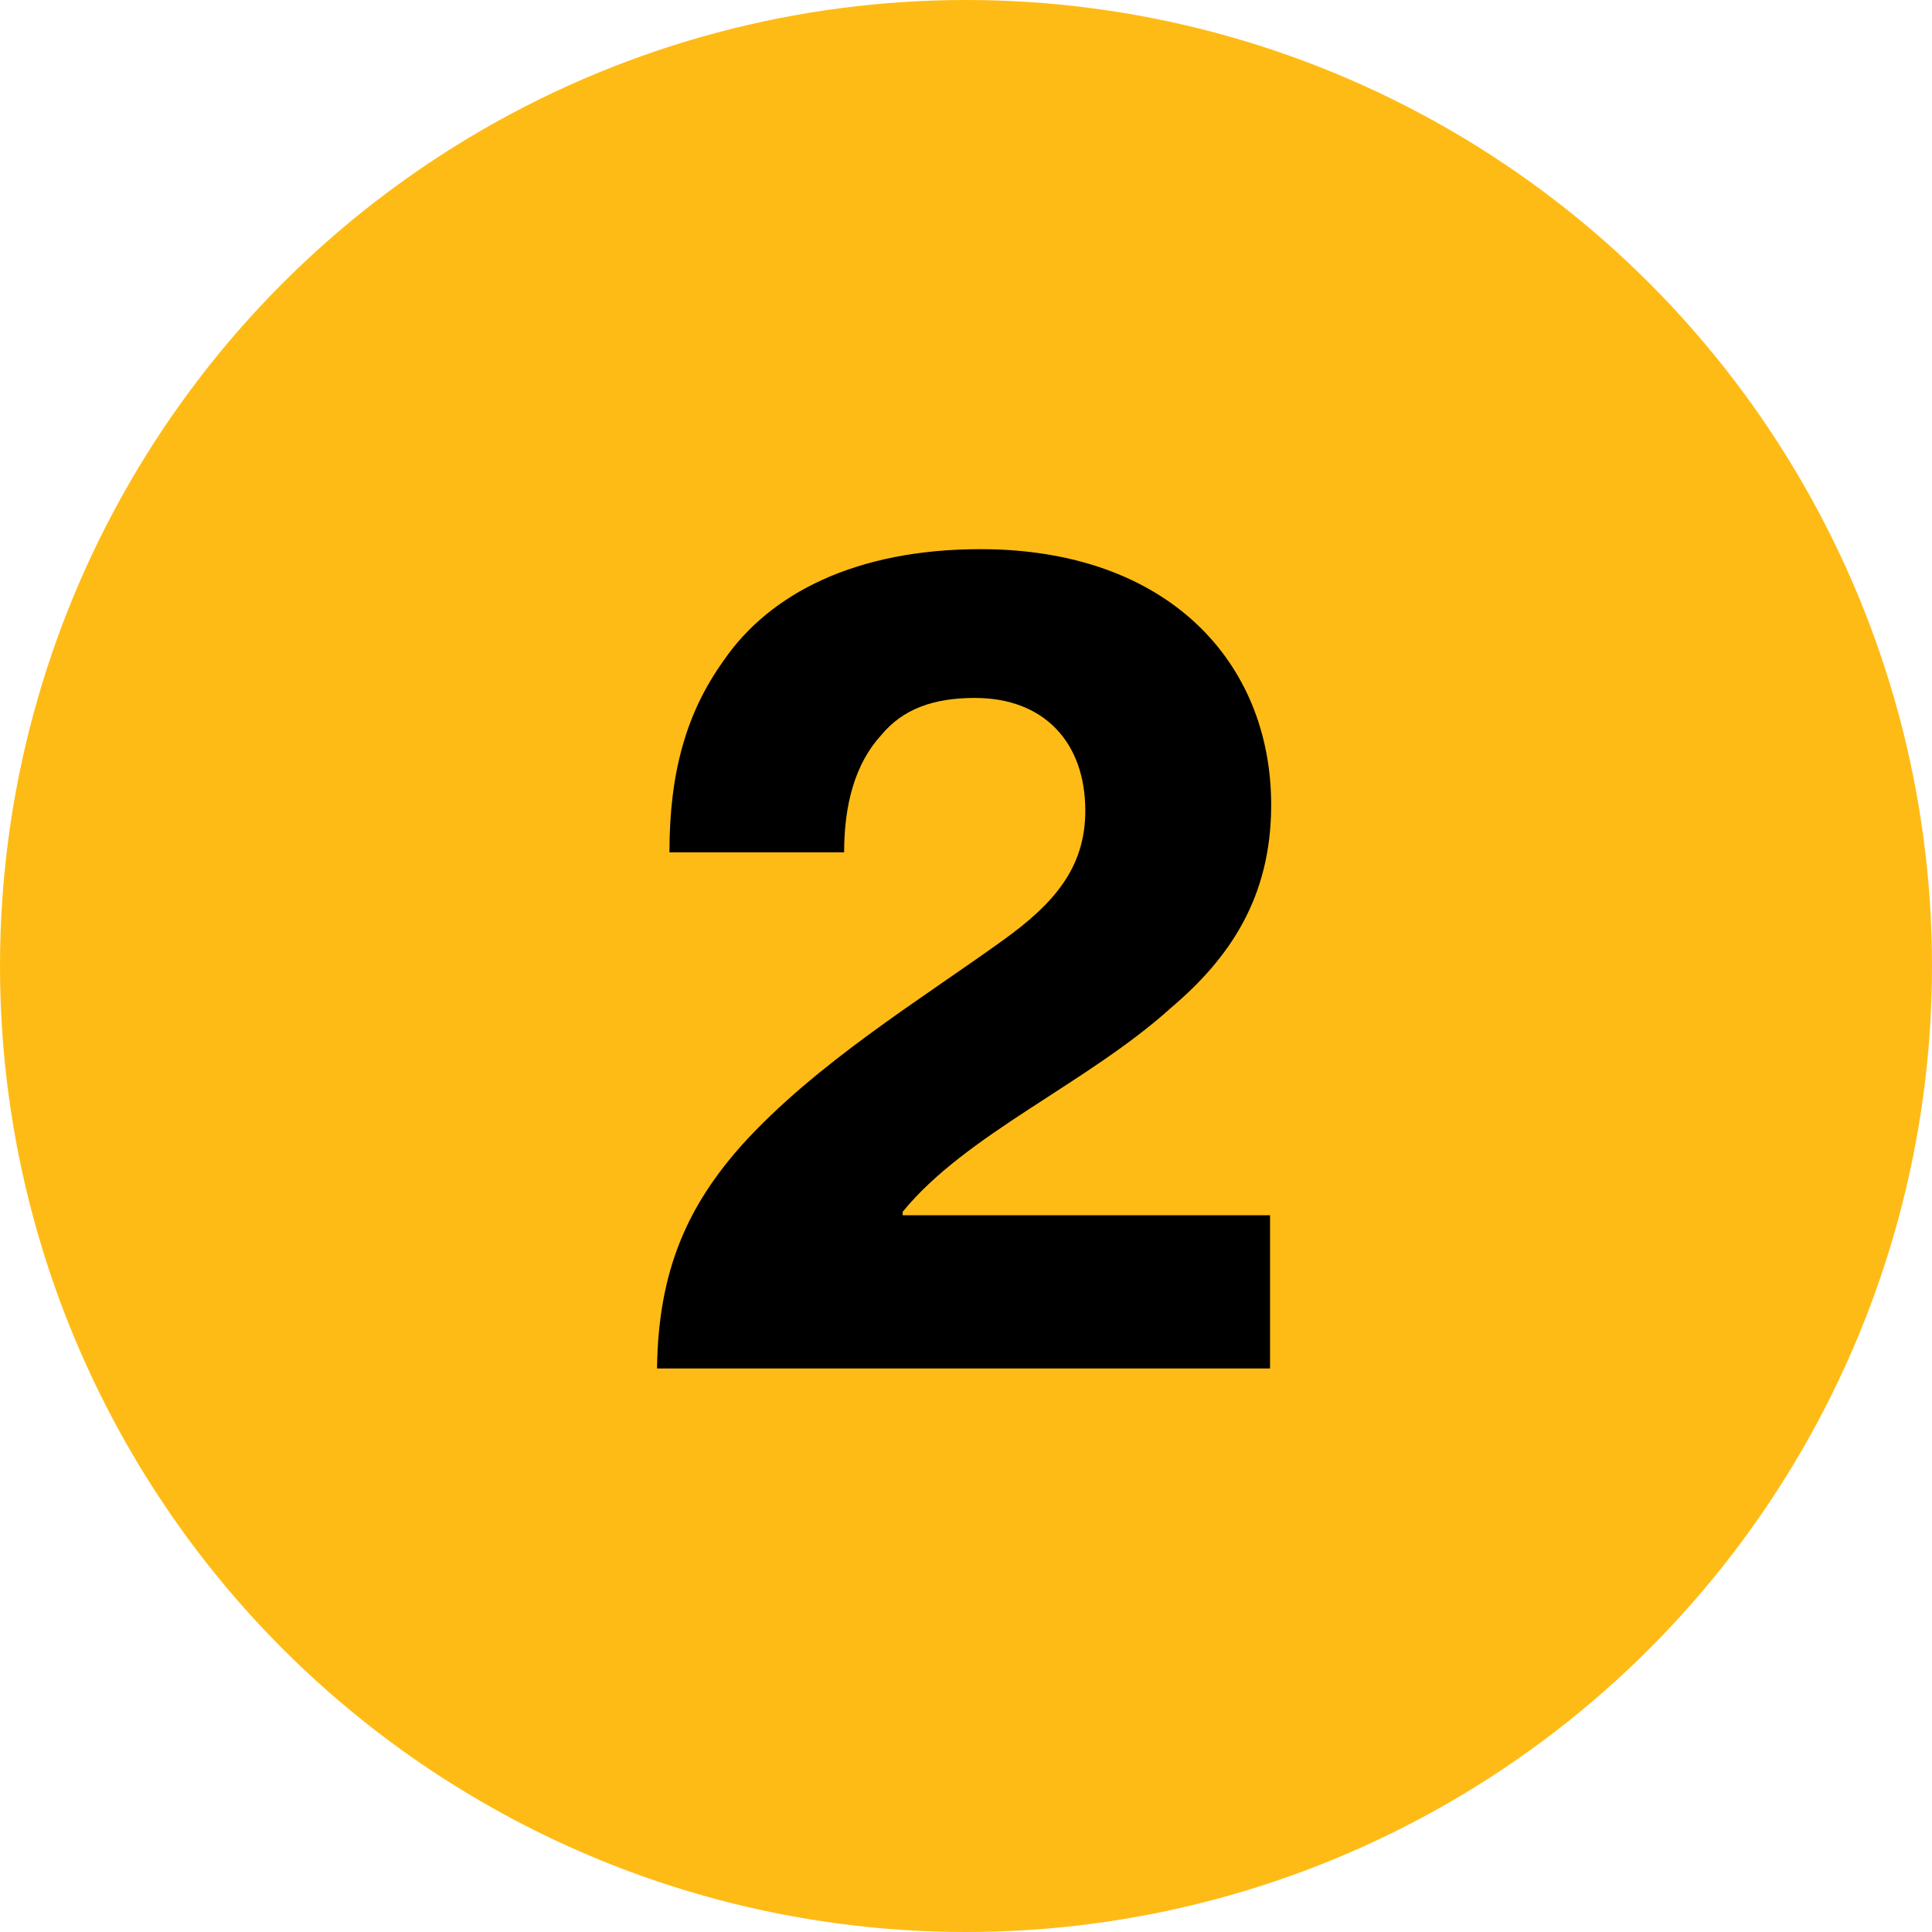 <svg width="24" height="24" viewBox="0 0 24 24" fill="none" xmlns="http://www.w3.org/2000/svg">
<circle cx="12" cy="12" r="12" fill="#FFBB15"/>
<path d="M8.162 17C8.176 15.768 8.554 14.97 9.212 14.228C10.136 13.206 11.451 12.408 12.46 11.68C13.104 11.218 13.482 10.77 13.482 10.07C13.482 9.23 12.977 8.67 12.11 8.67C11.591 8.67 11.213 8.81 10.947 9.132C10.626 9.482 10.486 9.986 10.486 10.588H8.316C8.316 9.594 8.526 8.852 8.988 8.208C9.562 7.368 10.639 6.822 12.18 6.822C14.504 6.822 15.791 8.222 15.791 10C15.791 11.148 15.274 11.904 14.546 12.52C13.509 13.458 11.998 14.088 11.213 15.054V15.096H15.777V17H8.162Z" fill="black"/>
</svg>
